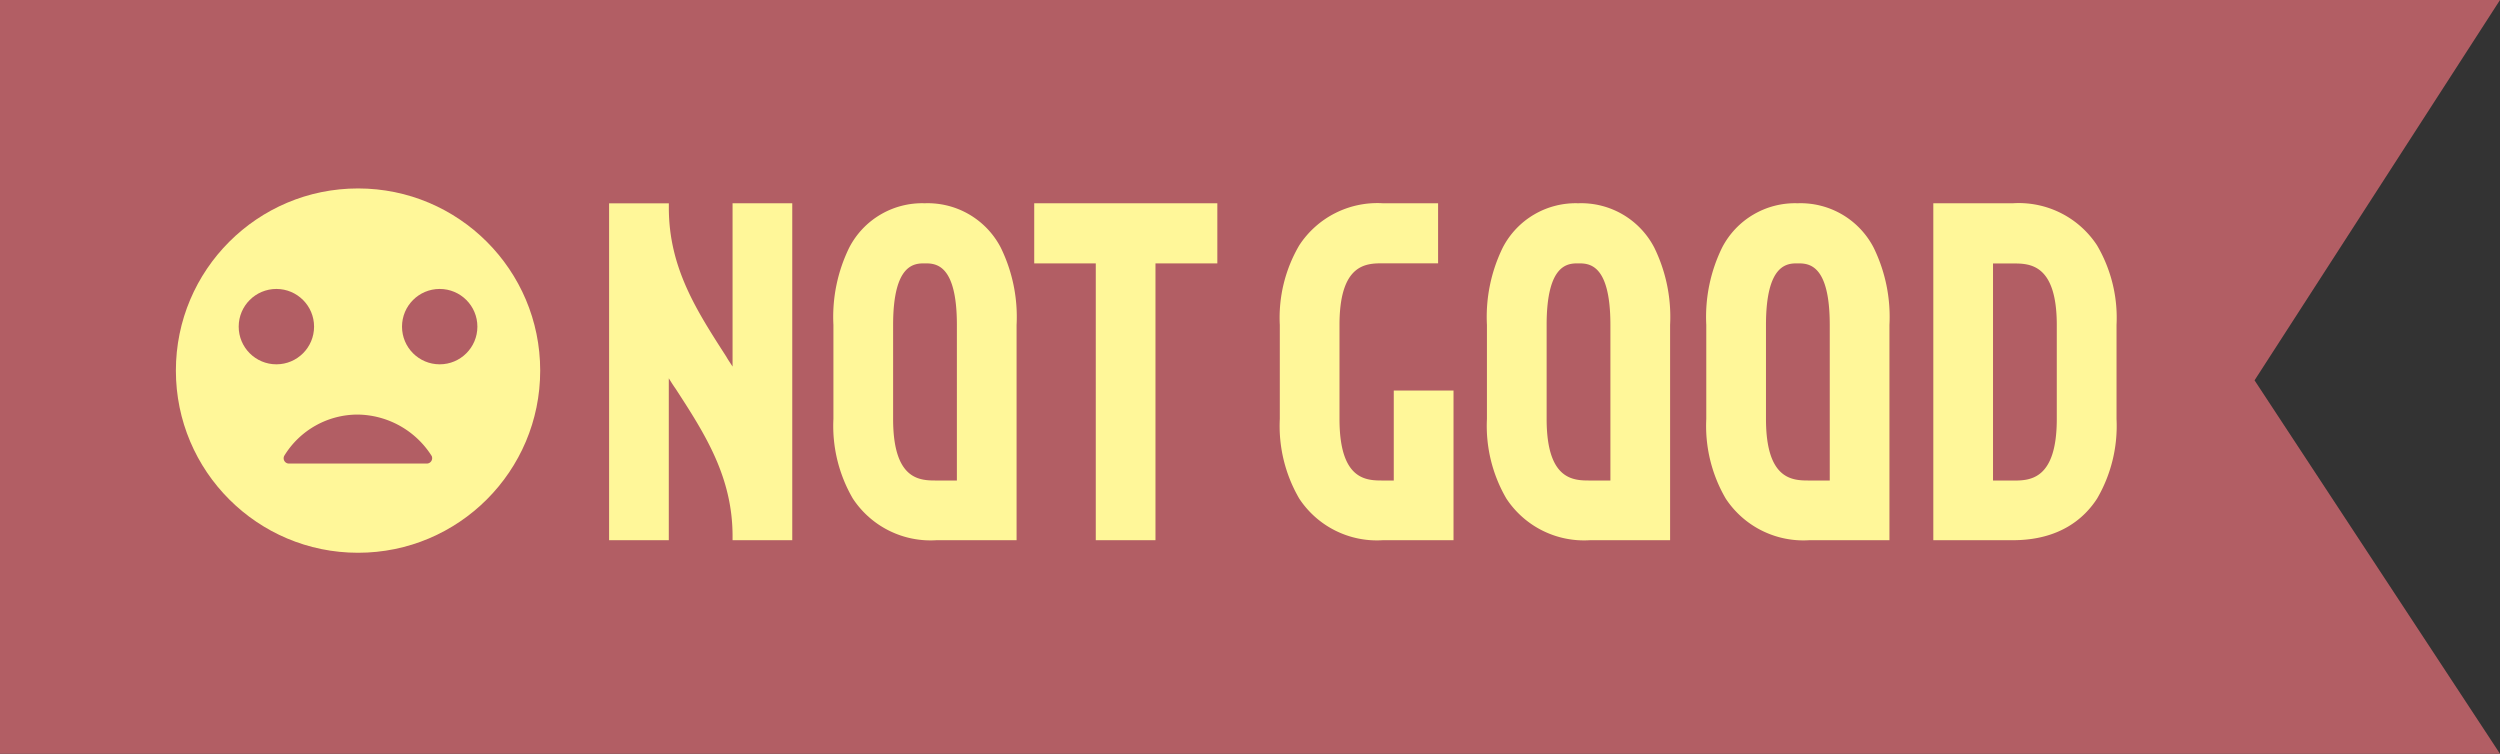 <svg xmlns="http://www.w3.org/2000/svg" xmlns:xlink="http://www.w3.org/1999/xlink" width="199" height="60" viewBox="0 0 199 60"><rect x="0" y="0" width="199" height="60" fill="#333333" stroke="none"/><defs><clipPath id="a"><rect width="11.831" height="3.904" fill="#b25e64"/></clipPath></defs><g transform="translate(-2524 -1625)"><path d="M20,0H219L199.462,30.274,219,60H20Z" transform="translate(2504 1625)" fill="#b25e64"/><path d="M7.236-12.888c.18.288.36.576.54.828,2.34,3.6,4.536,7.02,4.536,11.736V0h4.752V-26.82H12.312v13c-.18-.288-.36-.54-.5-.792-2.34-3.636-4.572-7.056-4.572-11.844v-.36H2.484V0H7.236ZM28.548,0H34.92V-17.136a12.54,12.54,0,0,0-1.26-6.156,6.552,6.552,0,0,0-6.048-3.528A6.536,6.536,0,0,0,21.6-23.292a12.54,12.54,0,0,0-1.26,6.156v7.488a11.472,11.472,0,0,0,1.548,6.336A7.4,7.4,0,0,0,28.548,0ZM25.092-17.136c0-4.9,1.728-4.9,2.52-4.9.828,0,2.556,0,2.556,4.9V-4.752h-1.62c-1.3,0-3.456,0-3.456-4.9ZM36.324-26.82v4.788h4.9V0h4.752V-22.032H50.9V-26.82Z" transform="translate(2570 1668)" fill="#fff799"/><path d="M10.944-4.752H10.08c-1.3,0-3.456,0-3.456-4.9v-7.488c0-4.9,2.16-4.9,3.456-4.9h4.392V-26.82H10.08a7.419,7.419,0,0,0-6.66,3.348,11.39,11.39,0,0,0-1.548,6.336v7.488A11.472,11.472,0,0,0,3.42-3.312,7.4,7.4,0,0,0,10.08,0H15.7V-11.916H10.944ZM26.568,0H32.94V-17.136a12.54,12.54,0,0,0-1.26-6.156,6.552,6.552,0,0,0-6.048-3.528,6.536,6.536,0,0,0-6.012,3.528,12.54,12.54,0,0,0-1.26,6.156v7.488a11.472,11.472,0,0,0,1.548,6.336A7.4,7.4,0,0,0,26.568,0ZM23.112-17.136c0-4.9,1.728-4.9,2.52-4.9.828,0,2.556,0,2.556,4.9V-4.752h-1.62c-1.3,0-3.456,0-3.456-4.9ZM44.028,0H50.4V-17.136a12.54,12.54,0,0,0-1.26-6.156,6.552,6.552,0,0,0-6.048-3.528,6.536,6.536,0,0,0-6.012,3.528,12.54,12.54,0,0,0-1.26,6.156v7.488a11.472,11.472,0,0,0,1.548,6.336A7.4,7.4,0,0,0,44.028,0ZM40.572-17.136c0-4.9,1.728-4.9,2.52-4.9.828,0,2.556,0,2.556,4.9V-4.752h-1.62c-1.3,0-3.456,0-3.456-4.9Zm26.352-6.336a7.442,7.442,0,0,0-6.7-3.348H53.892V0h6.336c3.78,0,5.724-1.8,6.7-3.312a11.472,11.472,0,0,0,1.548-6.336v-7.488A11.39,11.39,0,0,0,66.924-23.472ZM63.72-9.648c0,4.9-2.2,4.9-3.492,4.9H58.644v-17.28h1.584c1.3,0,3.492,0,3.492,4.9Z" transform="translate(2624 1668)" fill="#fff799"/><circle cx="14.5" cy="14.5" r="14.5" transform="translate(2538 1640)" fill="#fff799"/><g transform="translate(0 1)"><circle cx="3" cy="3" r="3" transform="translate(2543 1647)" fill="#b25e64"/><circle cx="3" cy="3" r="3" transform="translate(2556 1647)" fill="#b25e64"/></g><g transform="translate(2546.585 1658)"><g transform="translate(0 0)" clip-path="url(#a)"><path d="M5.891,3.9h5.5a.43.43,0,0,0,.389-.6A7.068,7.068,0,0,0,5.891,0,6.848,6.848,0,0,0,.063,3.247.422.422,0,0,0,.435,3.9Z" transform="translate(0 0)" fill="#b25e64"/></g></g></g></svg>